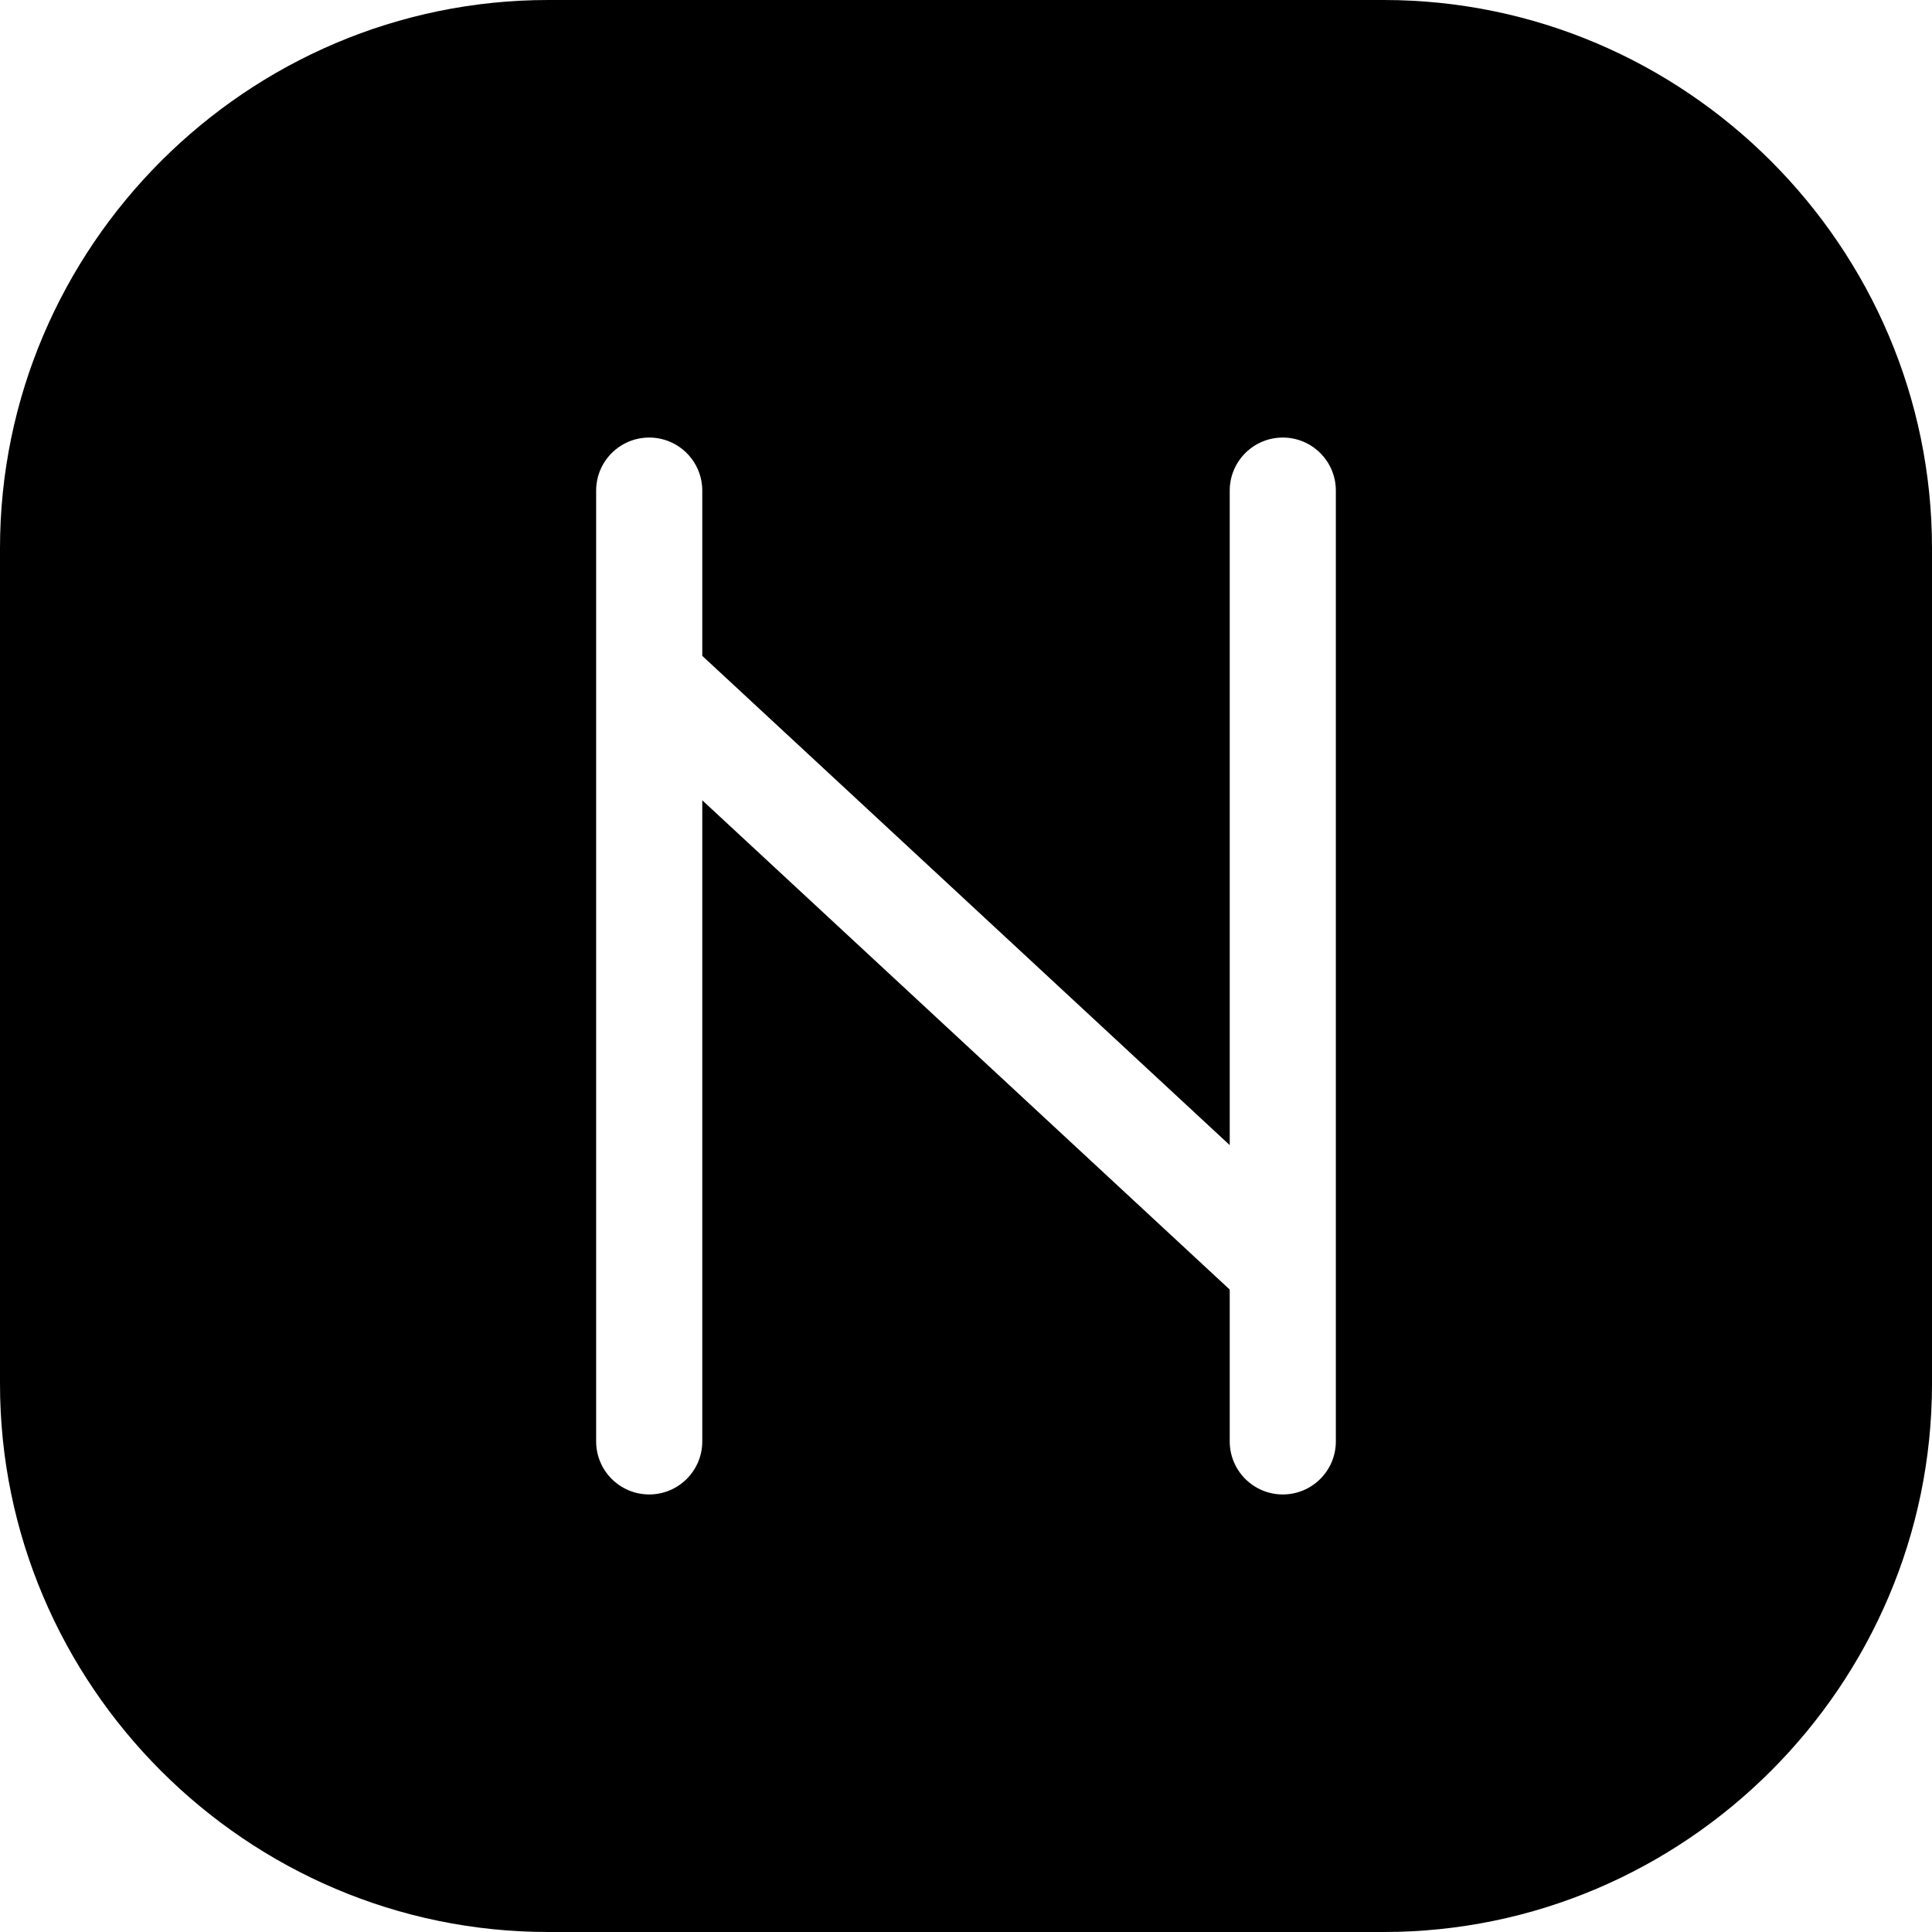 <svg xmlns="http://www.w3.org/2000/svg" shape-rendering="geometricPrecision" text-rendering="geometricPrecision" image-rendering="optimizeQuality" fill-rule="evenodd" clip-rule="evenodd" viewBox="0 0 512 512"><path d="M145.304 0h221.391C446.615 0 512 65.385 512 145.304v221.391C512 446.615 446.615 512 366.695 512H145.304C65.385 512 0 446.615 0 366.695V145.304C0 65.385 65.385 0 145.304 0zm12.681 130.02c0-7.766 6.297-14.063 14.062-14.063 7.766 0 14.063 6.297 14.063 14.063v43.788l139.78 129.663V130.02c0-7.766 6.297-14.063 14.063-14.063 7.765 0 14.062 6.297 14.062 14.063v251.963c0 7.766-6.297 14.062-14.062 14.062-7.766 0-14.063-6.296-14.063-14.062v-40.235L186.11 212.085v169.898c0 7.766-6.297 14.062-14.063 14.062-7.765 0-14.062-6.296-14.062-14.062V130.02z"/></svg>